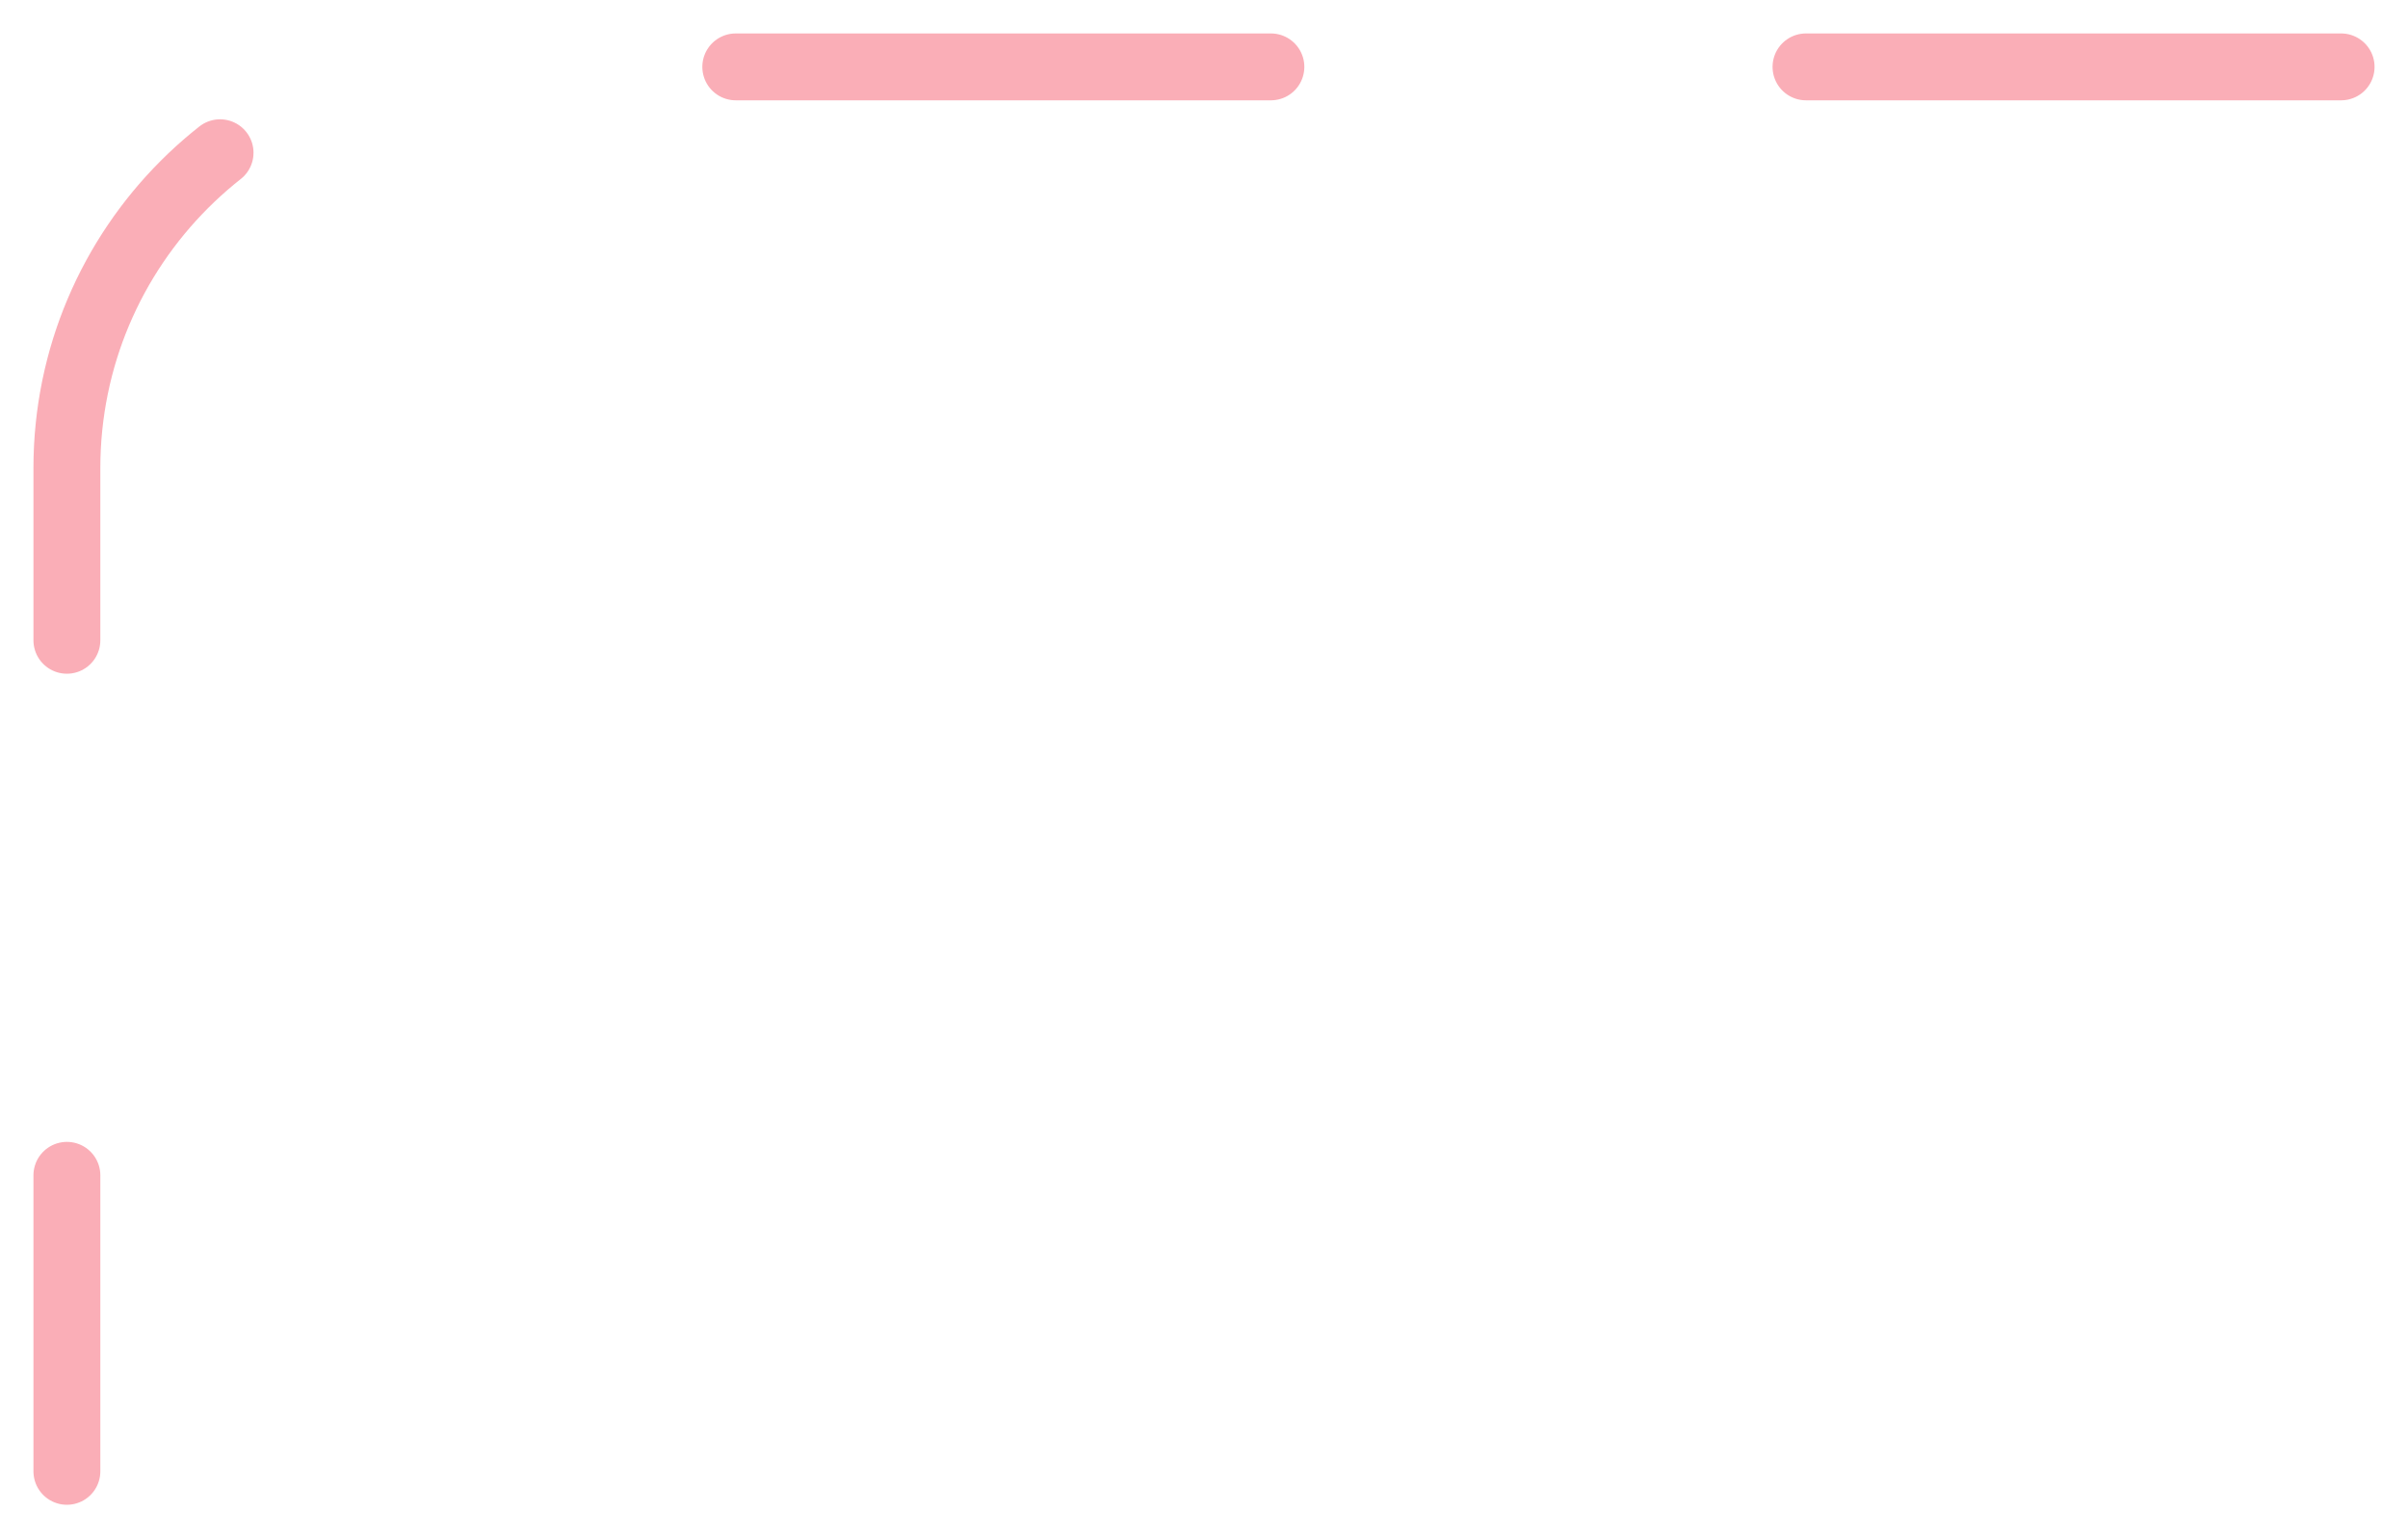 <?xml version="1.0" encoding="UTF-8"?> <svg xmlns="http://www.w3.org/2000/svg" width="36" height="23" viewBox="0 0 36 23" fill="none"><path opacity="0.4" d="M35 1L7 1C3.686 1 1 3.686 1 7L1 22" stroke="#F4354B" stroke-linecap="round" stroke-dasharray="8 8"></path></svg> 
